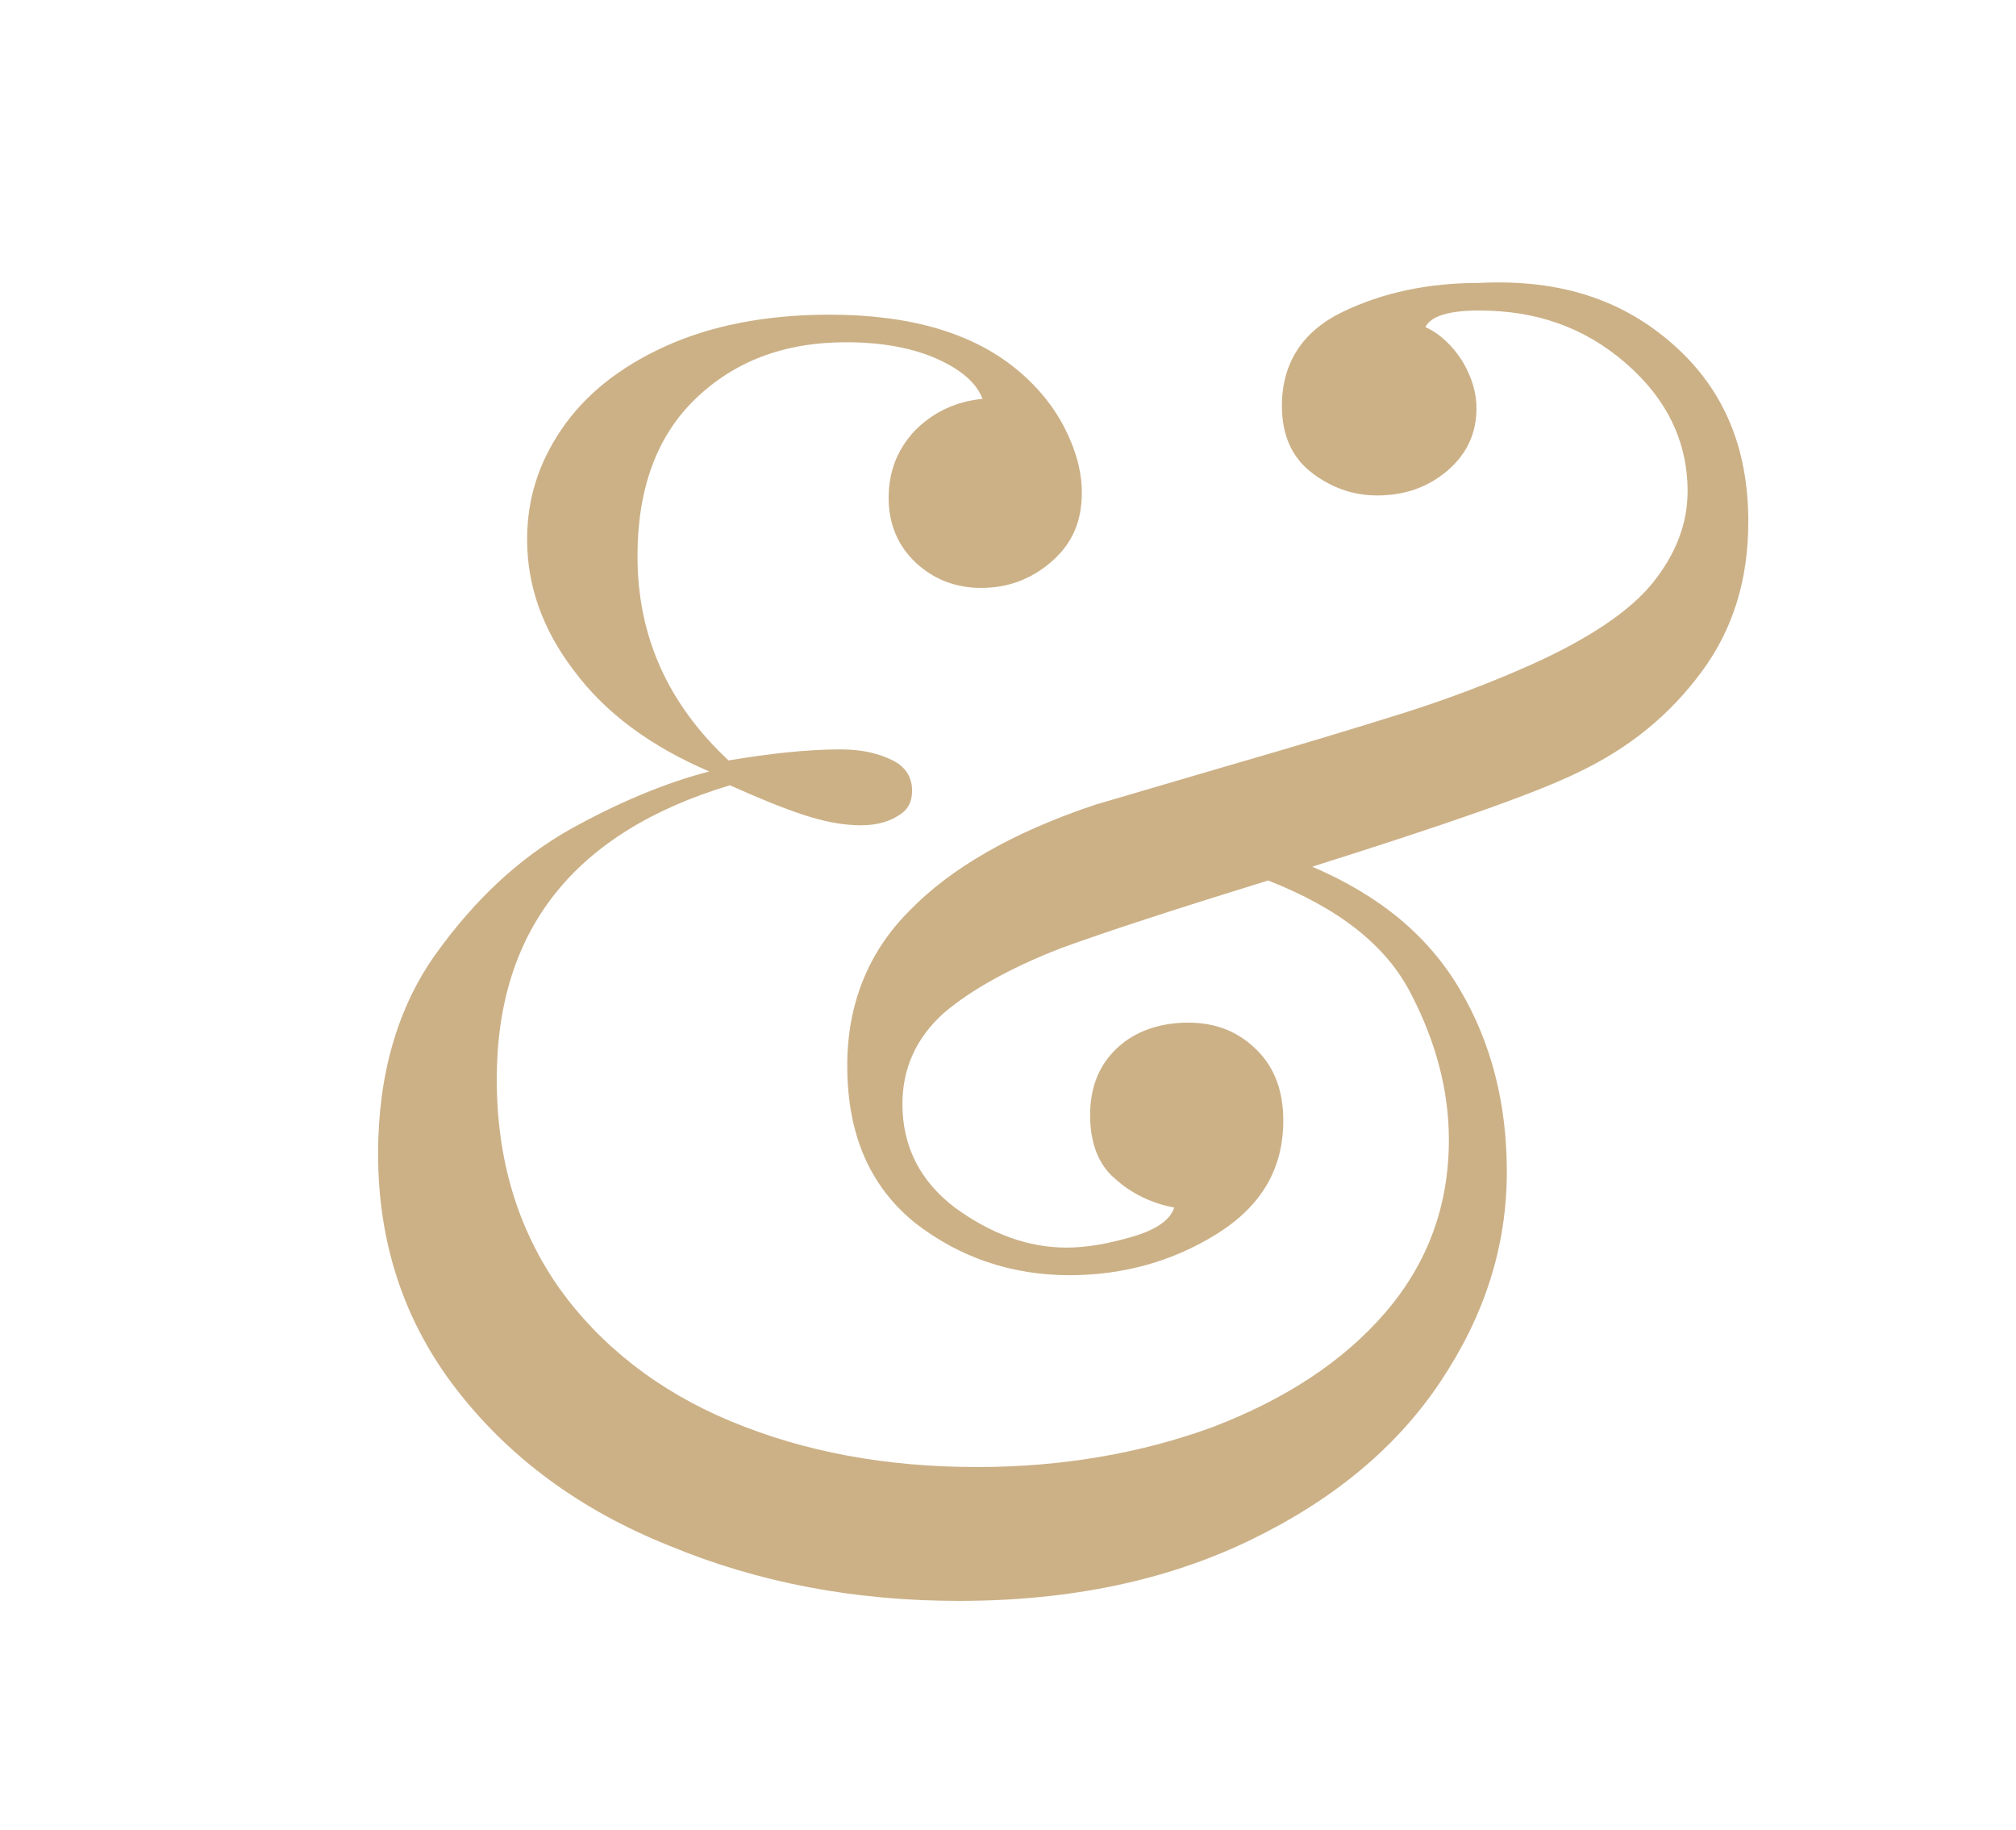 <?xml version="1.0" encoding="utf-8"?>
<!-- Generator: Adobe Illustrator 22.0.1, SVG Export Plug-In . SVG Version: 6.00 Build 0)  -->
<svg version="1.1" id="Capa_1" xmlns="http://www.w3.org/2000/svg" xmlns:xlink="http://www.w3.org/1999/xlink" x="0px" y="0px"
	 viewBox="0 0 146.1 132.6" style="enable-background:new 0 0 146.1 132.6;" xml:space="preserve">
<style type="text/css">
	.st0{display:none;}
	.st1{display:inline;}
	.st2{stroke:#FFFFFF;stroke-width:2;stroke-miterlimit:10;}
	.st3{enable-background:new    ;}
	.st4{fill:#CCB187;}
</style>
<title>Recurso 2</title>
<g id="Capa_2_1_" class="st0">
	<g id="Layer_1" class="st1">
		<path class="st2" d="M3.5,88.6C8.3,94.9,17,97.8,25,99.2c3.6,7.2,8.5,13.3,14.9,17c5.3,3.1,11.7,4.3,18.5,3.9
			c3.9,4.1,12,11.5,19.6,11.5c1.1,0,2.1-0.1,3.1-0.4c5-1.5,8.1-6.2,9.1-14c0.3-2.7,0.5-5.5,0.4-8.2c6.8-4.1,13-9.2,18.4-15
			c6.1-6.7,10.6-14.7,13-23.5c5-3.2,12.1-8.3,17.4-14.2c6.7-5.5,9.2-19.7,2.8-14.3c-2.9,3.8-8.3,9.4-18,16.2
			c0.9-10.4-0.9-19.9-4.1-26.1c-2.6-4.9-10.2-16.8-24.7-20.2c-9.6-2.3-20.1-0.4-31.4,5.4C57.8,11.6,51.1,9,45.1,9.7
			c-12.5,1.5-26.8,14.8-28.6,40.4c-0.1,0.8-0.1,1.7-0.1,2.5C3.9,63.9-1.3,72.7,0.3,81.4C1.1,84.6,2.2,86.9,3.5,88.6z M9.2,80.1
			c-1-4.1,1.9-9.2,7.3-15.2c0.6,8.1,2.1,16.2,4.5,24C15.3,87.4,10.4,84.7,9.2,80.1z M93.5,20.6c10.9,2.6,16.8,11.8,18.8,15.7
			c2.9,5.5,4.4,16.5,2,28.1c-0.9,1.2-4,5.1-12.7,10.4c1-6.3-0.4-12.7-3.8-18c-4.4-6.9-10.9-11-17.8-11.5c-1-4.1-1.9-7.2-2.5-8.9
			c-1.6-4.4-3.9-8.6-6.8-12.2C79,20.1,86.7,18.9,93.5,20.6z M78.9,82.7c-6.3-1.9-11.1-7.1-12.4-13.5c-0.6-2.8-1-9.9,6.8-13.8
			C75.1,63.4,77.3,73.1,78.9,82.7z M46.2,18.6c0.3,0,0.6-0.1,0.9,0c2.8,0,5.9,1.4,8.9,3.6c-0.8,0.5-1.5,1-2.3,1.6
			c-10.8,7.7-19.9,14.4-27.4,20.4C29.2,28.6,38,19.6,46.2,18.6z M31.2,90.9c-4.1-10.1-6.1-22.7-6-34.2c9.1-7.9,21.1-16.6,33.7-25.6
			c1.3-0.9,2.6-1.8,3.8-2.6c2.7,3.1,4.8,6.7,6.3,10.6c0.5,1.5,1.2,4.1,2.1,7.5c-0.3,0.1-0.6,0.2-0.9,0.4c-4.2-4.7-11.7-9.9-19.7-7.1
			c-10.8,3.8-17.8,16-16.8,29.1c0.4,5.5,3.6,14.1,7.6,22.8l-1-0.1l-1.8-0.1C36.6,91.4,34,91.2,31.2,90.9z M44.5,108.4
			c-3.3-2-6.1-4.8-8.3-8l1.7,0.1l1.7,0.1c1.7,0.1,3.8,0.3,6.2,0.4c1.9,3.5,3.8,6.9,5.6,9.8C49,110.4,46.6,109.6,44.5,108.4z
			 M51.4,92.1C46.9,83,43,73.5,42.7,68.2c-0.7-8.9,3.9-17.4,10.8-19.9c0.5-0.2,1.1-0.3,1.7-0.3c2.9,0,5.8,2.3,7.6,4.2
			c-4.7,5-6.6,12.1-5.1,18.8c1.6,8,6.8,14.8,14,18.5C65.1,91.3,58.2,92.1,51.4,92.1z M56.1,101c8.5-0.3,16.9-2,24.8-5.1
			c0.3,2.9,0.6,5.6,0.8,8.2c-6.1,3.3-12.6,5.5-19.4,6.6C60,107.5,57.9,104.3,56.1,101L56.1,101z M81.5,116c-0.6,4.4-1.9,6.3-2.8,6.6
			c-1.6,0.5-5-1-9-4.3c4.1-1.1,8.2-2.6,12.1-4.4C81.7,114.6,81.6,115.3,81.5,116L81.5,116z M90.2,61.6c3.5,5.5,4.9,13.9-2.4,19.9
			c-1.6-9.3-3.6-18.7-5.4-26.6C85.6,56.3,88.3,58.6,90.2,61.6L90.2,61.6z M102.5,88c-3.7,4.1-7.9,7.7-12.4,10.9
			c-0.2-2.4-0.5-4.9-0.9-7.4c0.5-0.3,0.9-0.6,1.4-0.9c5.7-2.5,11.3-5.4,16.6-8.7C105.9,84,104.3,86,102.5,88L102.5,88z"/>
	</g>
</g>
<g class="st3">
	<path class="st4" d="M121.3,25c3.6,3.2,5.4,7.4,5.4,12.8c0,4.2-1.1,7.8-3.4,10.9c-2.3,3.1-5.2,5.5-9,7.3c-3.3,1.6-9.7,3.8-19.2,6.8
		c4.9,2.1,8.4,5,10.7,8.9c2.3,3.9,3.4,8.3,3.4,13.2c0,5.4-1.6,10.4-4.8,15.2c-3.2,4.8-7.8,8.6-13.8,11.5c-6,2.9-13,4.4-21.1,4.4
		c-7.5,0-14.5-1.3-21-4c-6.5-2.6-11.6-6.4-15.4-11.3c-3.8-4.9-5.7-10.6-5.7-17.1c0-5.7,1.4-10.6,4.2-14.5c2.8-3.9,6-6.9,9.7-9
		c3.6-2,7-3.4,10.1-4.2c-4.2-1.8-7.5-4.2-9.8-7.3c-2.3-3-3.4-6.2-3.4-9.5c0-2.9,0.8-5.5,2.5-8s4.2-4.5,7.5-6
		c3.3-1.5,7.3-2.3,11.9-2.3c5.8,0,10.3,1.3,13.5,3.9c1.6,1.3,2.8,2.8,3.6,4.4c0.8,1.6,1.2,3.1,1.2,4.6c0,2.1-0.7,3.7-2.2,5
		c-1.5,1.3-3.2,1.9-5.1,1.9c-1.8,0-3.4-0.6-4.7-1.8c-1.3-1.2-2-2.8-2-4.7c0-1.9,0.6-3.5,1.9-4.9c1.3-1.3,2.9-2.1,4.9-2.3
		c-0.4-1.1-1.5-2.1-3.3-2.9c-1.8-0.8-4-1.2-6.6-1.2c-4.5,0-8.1,1.4-10.9,4.1c-2.8,2.7-4.2,6.5-4.2,11.4c0,5.8,2.2,10.7,6.6,14.8
		c3-0.5,5.7-0.8,8.1-0.8c1.6,0,2.8,0.3,3.8,0.8c1,0.5,1.4,1.3,1.4,2.2c0,0.8-0.3,1.4-1,1.8c-0.6,0.4-1.5,0.7-2.7,0.7
		c-1.4,0-2.8-0.3-4.3-0.8c-1.5-0.5-3.2-1.2-5.2-2.1c-11.3,3.4-16.9,10.5-16.9,21.3c0,5.8,1.5,10.8,4.5,15.1c3,4.2,7.2,7.5,12.5,9.7
		c5.3,2.2,11.2,3.3,17.8,3.3c6.2,0,11.9-1,17.1-2.9c5.2-2,9.4-4.7,12.5-8.3c3.1-3.6,4.6-7.8,4.6-12.5c0-3.5-0.9-7-2.7-10.5
		c-1.8-3.6-5.3-6.3-10.4-8.3c-6.8,2.1-11.7,3.7-15,4.9c-3.6,1.4-6.5,3-8.5,4.7c-2,1.8-3,4-3,6.6c0,3.1,1.3,5.6,3.8,7.5
		c2.6,1.9,5.3,2.9,8.1,2.9c1.5,0,3.1-0.3,4.8-0.8c1.7-0.5,2.7-1.2,3-2.1c-1.6-0.3-3.1-1-4.3-2.1c-1.2-1-1.8-2.6-1.8-4.6
		c0-2.1,0.7-3.7,2-4.9c1.3-1.2,3.1-1.8,5.1-1.8c2.1,0,3.7,0.7,5,2c1.3,1.3,1.9,3,1.9,5.1c0,3.5-1.6,6.2-4.8,8.2c-3.2,2-6.8,3-10.7,3
		c-4.2,0-8-1.3-11.2-3.8c-3.2-2.6-4.9-6.3-4.9-11.4c0-4.4,1.5-8.2,4.5-11.2c3-3.1,7.5-5.7,13.5-7.7l9.2-2.7c5.2-1.5,9.5-2.8,13-3.9
		c3.5-1.1,6.6-2.3,9.5-3.6c4.2-1.9,7.1-3.9,8.7-5.9c1.6-2,2.5-4.2,2.5-6.6c0-3.6-1.5-6.7-4.5-9.3c-3-2.6-6.5-3.8-10.6-3.8
		c-2.2,0-3.5,0.4-3.9,1.2c1.1,0.5,2,1.4,2.7,2.5c0.7,1.2,1,2.3,1,3.4c0,1.8-0.7,3.3-2.1,4.5c-1.4,1.2-3.1,1.8-5.1,1.8
		c-1.8,0-3.4-0.6-4.8-1.7c-1.4-1.1-2.1-2.7-2.1-4.8c0-3.1,1.5-5.4,4.4-6.8c2.9-1.4,6.2-2.1,9.9-2.1C113.2,20.2,117.7,21.8,121.3,25z
		"/>
</g>
</svg>
